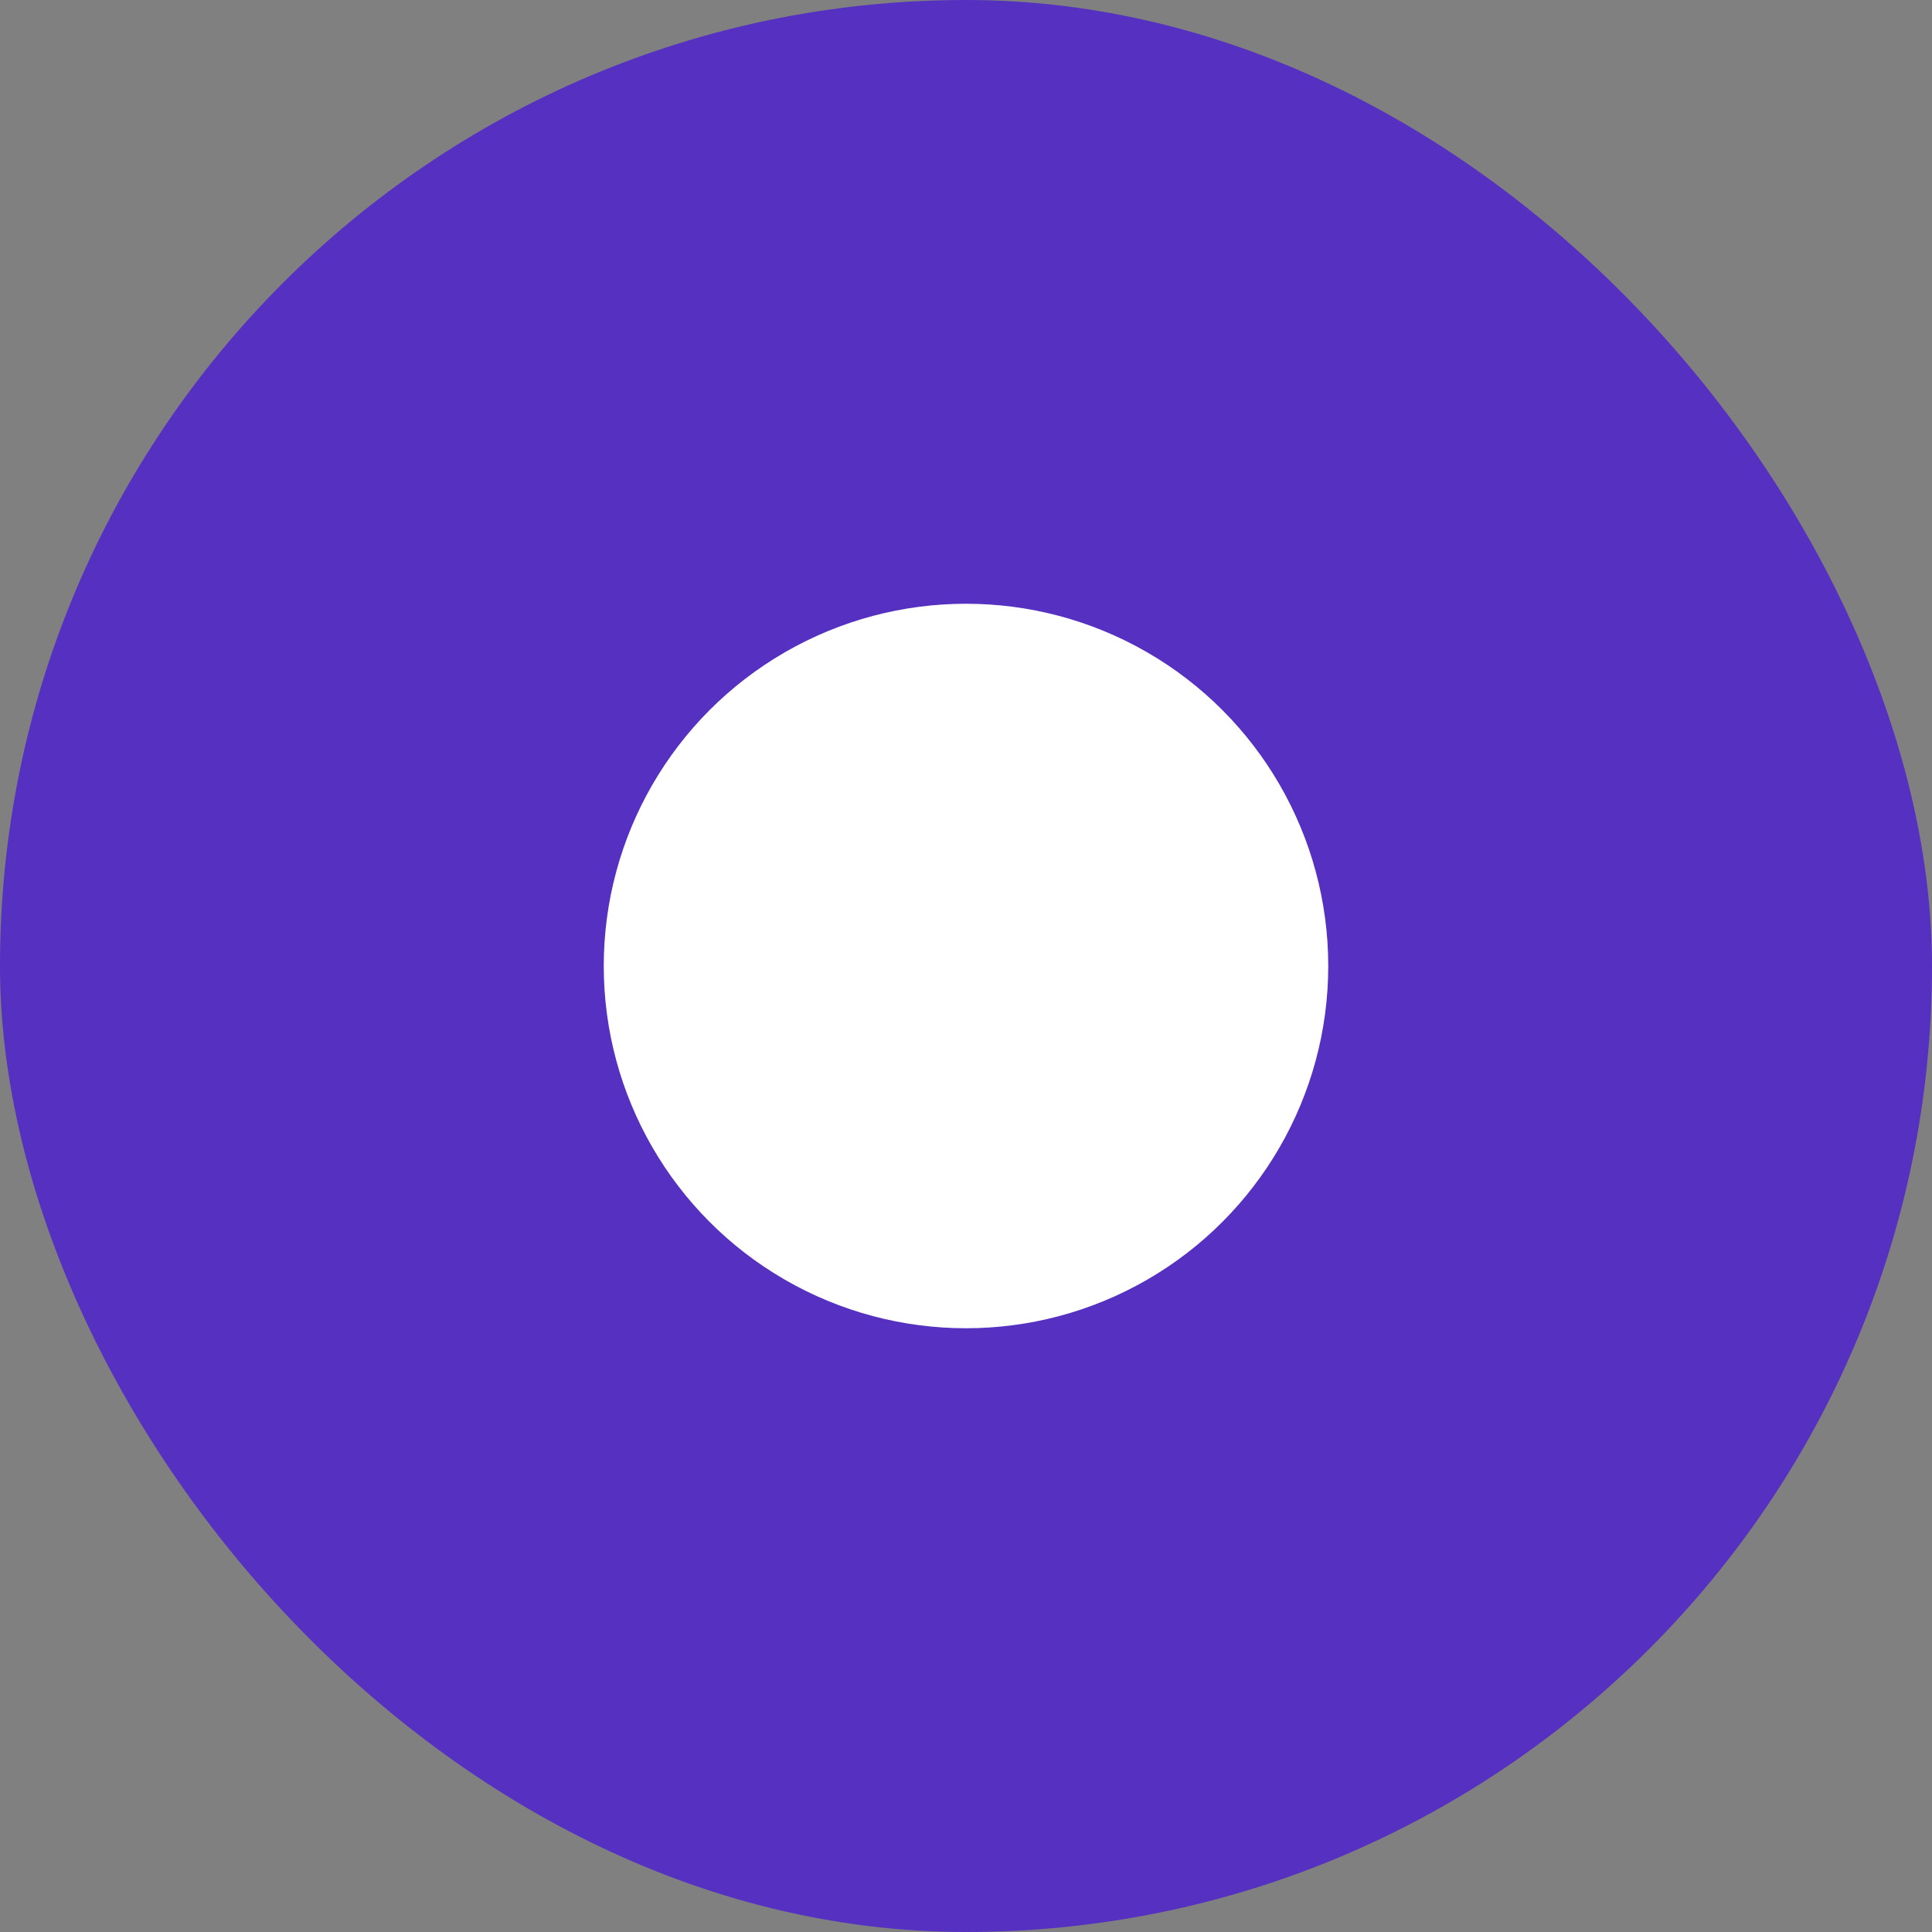 <svg width="32" height="32" viewBox="0 0 32 32" fill="none" xmlns="http://www.w3.org/2000/svg">
<rect x="0" y="0" width="32" height="32" fill="#808080" stroke="none"/>
<g id="Group 662">
<g id="Group 654">
<rect id="e 19" width="32" height="32" rx="16" fill="#5530C1"/>
</g>
<circle id="Ellipse 3" cx="16" cy="16" r="6" fill="white"/>
</g>
</svg>
